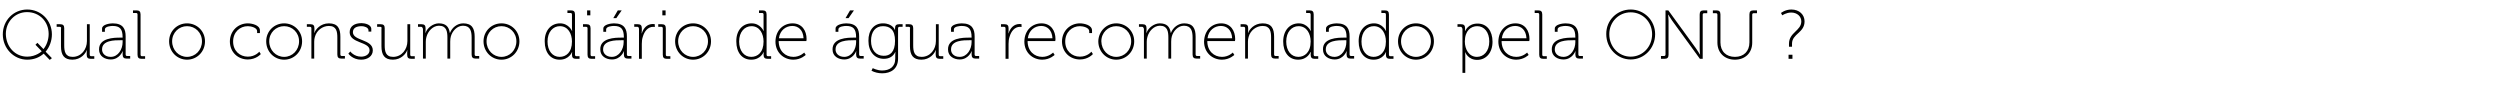<?xml version="1.0" encoding="utf-8"?>
<!-- Generator: Adobe Illustrator 19.1.0, SVG Export Plug-In . SVG Version: 6.00 Build 0)  -->
<svg version="1.1" id="Camada_1" xmlns="http://www.w3.org/2000/svg" xmlns:xlink="http://www.w3.org/1999/xlink" x="0px" y="0px"
	 viewBox="0 0 1156.1 41.9" style="enable-background:new 0 0 1156.1 41.9;" xml:space="preserve">
<style type="text/css">
	.st0{fill:none;}
</style>
<g>
	<rect x="0" y="4.8" class="st0" width="1156.1" height="37.1"/>
	<path d="M12.6,4.4c6.3,0,11.4,5,11.4,11.5c0,3-1.1,5.9-2.9,8l2.9,3L23,27.7l-2.8-2.9c-2,1.8-4.6,2.8-7.6,2.8
		c-6.2,0-11.3-5.2-11.3-11.7C1.3,9.4,6.3,4.4,12.6,4.4z M12.6,26.2c4.1,0,6.7-2.5,6.7-2.5l-2.9-3l0.9-0.9l2.8,2.9
		c1.5-1.8,2.4-4.4,2.4-7c0-5.8-4.3-10.1-10-10.1c-5.5,0-9.8,4.4-9.8,10.1C2.8,21.7,7,26.2,12.6,26.2z"/>
	<path d="M28.3,13.1c0-0.5-0.3-0.7-0.7-0.7h-1.4v-1.2h1.6c1.3,0,1.9,0.5,1.9,1.8v7.9c0,2.8,0.4,5.4,3.9,5.4c4,0,6.6-3.5,6.6-7.3
		v-7.8h1.3v14.1c0,0.5,0.3,0.7,0.7,0.7h1.4v1.2H42c-1.3,0-1.9-0.5-1.9-1.8v-0.9c0-0.7,0.1-1.3,0.1-1.3h-0.1
		c-0.5,1.5-2.7,4.4-6.6,4.4c-3.9,0-5.3-2.2-5.3-6.2V13.1z"/>
	<path d="M55.6,17.4h1.1v-0.2c0-3.8-1.3-5.2-4.6-5.2c-0.8,0-3.6,0.2-3.6,1.6v1.1h-1.3v-1.5c0-1.9,3.6-2.4,4.9-2.4c4.9,0,6,2.7,6,6
		v8.4c0,0.5,0.3,0.7,0.7,0.7h1.4v1.2h-1.6c-1.3,0-1.9-0.5-1.9-2c0-0.9,0.1-1.4,0.1-1.4h-0.1c0,0-1.4,3.8-5.5,3.8
		c-2.6,0-5.4-1.4-5.4-4.6C45.7,17.5,52.8,17.4,55.6,17.4z M51.2,26.3c3.5,0,5.5-3.6,5.5-6.8v-0.9h-1c-2.7,0-8.5,0-8.5,4.2
		C47.1,24.5,48.5,26.3,51.2,26.3z"/>
	<path d="M63.6,6.7c0-0.5-0.3-0.7-0.7-0.7h-1.4V4.8h1.6c1.3,0,1.9,0.5,1.9,1.9v18.6c0,0.5,0.3,0.7,0.7,0.7h1.4v1.2h-1.6
		c-1.3,0-1.9-0.5-1.9-1.9V6.7z"/>
	<path d="M86.5,10.8c4.6,0,8.3,3.6,8.3,8.3c0,4.8-3.7,8.5-8.3,8.5s-8.3-3.7-8.3-8.5C78.2,14.4,81.9,10.8,86.5,10.8z M86.5,26.3
		c3.8,0,6.9-3.1,6.9-7.2c0-4-3.1-7-6.9-7s-6.9,3-6.9,7C79.6,23.2,82.7,26.3,86.5,26.3z"/>
	<path d="M114.6,10.8c1.7,0,5.6,0.7,5.6,3.3v1.2h-1.3v-0.9c0-1.6-2.8-2.3-4.3-2.3c-3.7,0-6.8,2.8-6.8,7.1c0,4.3,3.1,7,6.8,7
		c3.5,0,5.3-2.3,5.3-2.3l0.7,1.1c0,0-2.1,2.5-6,2.5c-4.5,0-8.3-3.3-8.3-8.4C106.4,14.1,110.2,10.8,114.6,10.8z"/>
	<path d="M131.4,10.8c4.6,0,8.3,3.6,8.3,8.3c0,4.8-3.7,8.5-8.3,8.5s-8.3-3.7-8.3-8.5C123.1,14.4,126.8,10.8,131.4,10.8z M131.4,26.3
		c3.8,0,6.9-3.1,6.9-7.2c0-4-3.1-7-6.9-7s-6.9,3-6.9,7C124.5,23.2,127.6,26.3,131.4,26.3z"/>
	<path d="M144,13.1c0-0.5-0.3-0.7-0.7-0.7h-1.4v-1.2h1.6c1.3,0,1.9,0.5,1.9,1.8v0.9c0,0.7-0.1,1.3-0.1,1.3h0.1
		c0.5-1.5,2.7-4.4,6.7-4.4c4.2,0,5.3,2.5,5.3,6.2v8.2c0,0.5,0.3,0.7,0.7,0.7h1.4v1.2h-1.6c-1.3,0-1.9-0.5-1.9-1.9v-7.8
		c0-2.8-0.4-5.4-3.9-5.4c-3,0-5.7,2.1-6.5,5.1c-0.2,0.7-0.3,1.4-0.3,2.2v7.8H144V13.1z"/>
	<path d="M162,23.8c0,0,1.7,2.4,5,2.4c2,0,3.9-1,3.9-3c0-4-9.2-3.1-9.2-8.3c0-2.8,2.3-4.2,5.5-4.2c1.4,0,4.5,0.6,4.5,2.7v1.2h-1.3
		V14c0-1.3-2-1.9-3.1-1.9c-2.6,0-4.1,0.9-4.1,2.8c0,4.1,9.2,3.1,9.2,8.4c0,2.6-2.3,4.3-5.4,4.3c-4,0-5.9-2.8-5.9-2.8L162,23.8z"/>
	<path d="M176.5,13.1c0-0.5-0.3-0.7-0.7-0.7h-1.4v-1.2h1.6c1.3,0,1.9,0.5,1.9,1.8v7.9c0,2.8,0.4,5.4,3.9,5.4c4,0,6.6-3.5,6.6-7.3
		v-7.8h1.3v14.1c0,0.5,0.3,0.7,0.7,0.7h1.4v1.2h-1.6c-1.3,0-1.9-0.5-1.9-1.8v-0.9c0-0.7,0.1-1.3,0.1-1.3h-0.1
		c-0.5,1.5-2.7,4.4-6.6,4.4c-3.9,0-5.3-2.2-5.3-6.2V13.1z"/>
	<path d="M195.4,13.1c0-0.5-0.3-0.7-0.7-0.7h-1.4v-1.2h1.6c1.3,0,1.9,0.5,1.9,1.8v0.9c0,0.7-0.1,1.3-0.1,1.3h0.1
		c0.8-2.4,3.6-4.4,6.1-4.4c3.2,0,4.7,1.5,5.1,4.4h0.1c0.9-2.4,3.3-4.4,6.1-4.4c4.1,0,5.3,2.4,5.3,6.2v8.2c0,0.5,0.3,0.7,0.7,0.7h1.4
		v1.2h-1.6c-1.3,0-1.9-0.5-1.9-1.9v-7.8c0-3-0.6-5.5-4-5.5c-2.7,0-4.9,2.4-5.6,4.9c-0.2,0.7-0.3,1.5-0.3,2.5v7.8h-1.3v-9.7
		c0-2.8-0.4-5.5-3.9-5.5c-2.8,0-5.1,2.5-5.8,5.2c-0.2,0.7-0.3,1.4-0.3,2.2v7.8h-1.3V13.1z"/>
	<path d="M231.9,10.8c4.6,0,8.3,3.6,8.3,8.3c0,4.8-3.7,8.5-8.3,8.5s-8.3-3.7-8.3-8.5C223.6,14.4,227.3,10.8,231.9,10.8z M231.9,26.3
		c3.8,0,6.9-3.1,6.9-7.2c0-4-3.1-7-6.9-7s-6.9,3-6.9,7C225,23.2,228.1,26.3,231.9,26.3z"/>
	<path d="M259,10.8c4,0,5.5,3.5,5.5,3.5h0.1c0,0-0.1-0.6-0.1-1.3V6.7c0-0.5-0.3-0.7-0.7-0.7h-1.4V4.8h1.6c1.3,0,1.9,0.5,1.9,1.9
		v18.6c0,0.5,0.3,0.7,0.7,0.7h1.4v1.2h-1.6c-1.3,0-1.9-0.5-1.9-1.9c0-0.7,0.1-1.2,0.1-1.2h-0.1c0,0-1.3,3.5-5.7,3.5
		c-4.3,0-6.9-3.4-6.9-8.4C251.8,14.1,254.8,10.8,259,10.8z M264.5,19.2c0-3.6-1.8-7.1-5.6-7.1c-3.1,0-5.7,2.6-5.7,7.1
		c0,4.3,2.3,7.1,5.6,7.1C261.8,26.3,264.5,24.2,264.5,19.2z"/>
	<path d="M271.7,13.1c0-0.5-0.3-0.7-0.7-0.7h-1.4v-1.2h1.6c1.3,0,1.9,0.5,1.9,1.9v12.2c0,0.5,0.3,0.7,0.7,0.7h1.4v1.2h-1.6
		c-1.3,0-1.9-0.5-1.9-1.9V13.1z M271.5,4.8h1.5v2.3h-1.5V4.8z"/>
	<path d="M287.4,17.4h1.1v-0.2c0-3.8-1.3-5.2-4.6-5.2c-0.8,0-3.6,0.2-3.6,1.6v1.1h-1.3v-1.5c0-1.9,3.6-2.4,4.9-2.4c4.9,0,6,2.7,6,6
		v8.4c0,0.5,0.3,0.7,0.7,0.7h1.4v1.2h-1.6c-1.3,0-1.9-0.5-1.9-2c0-0.9,0.1-1.4,0.1-1.4h-0.1c0,0-1.4,3.8-5.5,3.8
		c-2.6,0-5.4-1.4-5.4-4.6C277.4,17.5,284.5,17.4,287.4,17.4z M282.9,26.3c3.5,0,5.5-3.6,5.5-6.8v-0.9h-1c-2.7,0-8.5,0-8.5,4.2
		C278.8,24.5,280.2,26.3,282.9,26.3z M285.7,4.8h1.8l-2.5,3.6h-1.4L285.7,4.8z"/>
	<path d="M295.4,13.1c0-0.5-0.3-0.7-0.7-0.7h-1.4v-1.2h1.6c1.3,0,1.9,0.5,1.9,1.8v1.1c0,0.7-0.1,1.3-0.1,1.3h0.1
		c0.8-2.5,2.5-4.3,5.1-4.3c0.5,0,0.9,0.1,0.9,0.1v1.3c0,0-0.4-0.1-0.7-0.1c-2.5,0-4.1,2.1-4.8,4.5c-0.4,1.1-0.5,2.3-0.5,3.4v6.9
		h-1.3V13.1z"/>
	<path d="M306.5,13.1c0-0.5-0.3-0.7-0.7-0.7h-1.4v-1.2h1.6c1.3,0,1.9,0.5,1.9,1.9v12.2c0,0.5,0.3,0.7,0.7,0.7h1.4v1.2h-1.6
		c-1.3,0-1.9-0.5-1.9-1.9V13.1z M306.3,4.8h1.5v2.3h-1.5V4.8z"/>
	<path d="M320.5,10.8c4.6,0,8.3,3.6,8.3,8.3c0,4.8-3.7,8.5-8.3,8.5s-8.3-3.7-8.3-8.5C312.2,14.4,315.9,10.8,320.5,10.8z M320.5,26.3
		c3.8,0,6.9-3.1,6.9-7.2c0-4-3.1-7-6.9-7s-6.9,3-6.9,7C313.6,23.2,316.7,26.3,320.5,26.3z"/>
	<path d="M347.6,10.8c4,0,5.5,3.5,5.5,3.5h0.1c0,0-0.1-0.6-0.1-1.3V6.7c0-0.5-0.3-0.7-0.7-0.7H351V4.8h1.6c1.3,0,1.9,0.5,1.9,1.9
		v18.6c0,0.5,0.3,0.7,0.7,0.7h1.4v1.2h-1.6c-1.3,0-1.9-0.5-1.9-1.9c0-0.7,0.1-1.2,0.1-1.2h-0.1c0,0-1.3,3.5-5.7,3.5
		c-4.3,0-6.9-3.4-6.9-8.4C340.4,14.1,343.4,10.8,347.6,10.8z M353.1,19.2c0-3.6-1.8-7.1-5.6-7.1c-3.1,0-5.7,2.6-5.7,7.1
		c0,4.3,2.3,7.1,5.6,7.1C350.4,26.3,353.1,24.2,353.1,19.2z"/>
	<path d="M366.5,10.8c4.4,0,6.5,3.4,6.5,7.3c0,0.4-0.1,0.9-0.1,0.9h-12.8c0,4.6,3.1,7.3,6.8,7.3c3.1,0,5-2,5-2l0.7,1.1
		c0,0-2.2,2.2-5.7,2.2c-4.5,0-8.3-3.3-8.3-8.4C358.7,13.8,362.4,10.8,366.5,10.8z M371.6,17.7c-0.2-3.9-2.5-5.7-5.2-5.7
		c-2.9,0-5.7,1.9-6.2,5.7H371.6z"/>
	<path d="M394.8,17.4h1.1v-0.2c0-3.8-1.3-5.2-4.6-5.2c-0.8,0-3.6,0.2-3.6,1.6v1.1h-1.3v-1.5c0-1.9,3.6-2.4,4.9-2.4c4.9,0,6,2.7,6,6
		v8.4c0,0.5,0.3,0.7,0.7,0.7h1.4v1.2h-1.6c-1.3,0-1.9-0.5-1.9-2c0-0.9,0.1-1.4,0.1-1.4h-0.1c0,0-1.4,3.8-5.5,3.8
		c-2.6,0-5.4-1.4-5.4-4.6C384.9,17.5,392,17.4,394.8,17.4z M390.4,26.3c3.5,0,5.5-3.6,5.5-6.8v-0.9h-1c-2.7,0-8.5,0-8.5,4.2
		C386.3,24.5,387.7,26.3,390.4,26.3z M393.1,4.8h1.8l-2.5,3.6H391L393.1,4.8z"/>
	<path d="M408.3,10.8c4.5,0,5.5,3,5.5,3h0.1c0,0,0-0.4,0-0.7c0-1.3,0.5-1.9,1.9-1.9h1.6v1.2h-1.4c-0.4,0-0.7,0.2-0.7,0.7v14
		c0,4.9-3.5,6.8-7.3,6.8c-1.8,0-3.5-0.4-5-1.2l0.6-1.2c0,0,2,1.1,4.3,1.1c3.4,0,6.1-1.6,6.1-5.5v-1.7c0-0.7,0.1-1.3,0.1-1.3h-0.1
		c-1,2-2.7,3.1-5.3,3.1c-4.2,0-7.1-3.3-7.1-8.3C401.5,14,404.2,10.8,408.3,10.8z M413.9,18.9c0-5.2-2.4-6.8-5.6-6.8
		c-3.4,0-5.5,2.5-5.5,6.8c0,4.3,2.4,6.9,5.8,6.9C411.5,25.9,413.9,24.1,413.9,18.9z"/>
	<path d="M420.9,13.1c0-0.5-0.3-0.7-0.7-0.7h-1.4v-1.2h1.6c1.3,0,1.9,0.5,1.9,1.8v7.9c0,2.8,0.4,5.4,3.9,5.4c4,0,6.6-3.5,6.6-7.3
		v-7.8h1.3v14.1c0,0.5,0.3,0.7,0.7,0.7h1.4v1.2h-1.6c-1.3,0-1.9-0.5-1.9-1.8v-0.9c0-0.7,0.1-1.3,0.1-1.3h-0.1
		c-0.5,1.5-2.7,4.4-6.6,4.4c-3.9,0-5.3-2.2-5.3-6.2V13.1z"/>
	<path d="M448.2,17.4h1.1v-0.2c0-3.8-1.3-5.2-4.6-5.2c-0.8,0-3.6,0.2-3.6,1.6v1.1h-1.3v-1.5c0-1.9,3.6-2.4,4.9-2.4c4.9,0,6,2.7,6,6
		v8.4c0,0.5,0.3,0.7,0.7,0.7h1.4v1.2h-1.6c-1.3,0-1.9-0.5-1.9-2c0-0.9,0.1-1.4,0.1-1.4h-0.1c0,0-1.4,3.8-5.5,3.8
		c-2.6,0-5.4-1.4-5.4-4.6C438.3,17.5,445.3,17.4,448.2,17.4z M443.8,26.3c3.5,0,5.5-3.6,5.5-6.8v-0.9h-1c-2.7,0-8.5,0-8.5,4.2
		C439.7,24.5,441,26.3,443.8,26.3z"/>
	<path d="M465,13.1c0-0.5-0.3-0.7-0.7-0.7h-1.4v-1.2h1.6c1.3,0,1.9,0.5,1.9,1.8v1.1c0,0.7-0.1,1.3-0.1,1.3h0.1
		c0.8-2.5,2.5-4.3,5.1-4.3c0.5,0,0.9,0.1,0.9,0.1v1.3c0,0-0.4-0.1-0.7-0.1c-2.5,0-4.1,2.1-4.8,4.5c-0.4,1.1-0.5,2.3-0.5,3.4v6.9H465
		V13.1z"/>
	<path d="M481.6,10.8c4.4,0,6.5,3.4,6.5,7.3c0,0.4-0.1,0.9-0.1,0.9h-12.8c0,4.6,3.1,7.3,6.8,7.3c3.1,0,5-2,5-2l0.7,1.1
		c0,0-2.2,2.2-5.7,2.2c-4.5,0-8.3-3.3-8.3-8.4C473.8,13.8,477.5,10.8,481.6,10.8z M486.7,17.7c-0.2-3.9-2.5-5.7-5.2-5.7
		c-2.9,0-5.7,1.9-6.2,5.7H486.7z"/>
	<path d="M499.4,10.8c1.7,0,5.6,0.7,5.6,3.3v1.2h-1.3v-0.9c0-1.6-2.8-2.3-4.3-2.3c-3.7,0-6.8,2.8-6.8,7.1c0,4.3,3.1,7,6.8,7
		c3.5,0,5.3-2.3,5.3-2.3l0.7,1.1c0,0-2.1,2.5-6,2.5c-4.5,0-8.3-3.3-8.3-8.4C491.2,14.1,495,10.8,499.4,10.8z"/>
	<path d="M516.2,10.8c4.6,0,8.3,3.6,8.3,8.3c0,4.8-3.7,8.5-8.3,8.5s-8.3-3.7-8.3-8.5C508,14.4,511.7,10.8,516.2,10.8z M516.2,26.3
		c3.8,0,6.9-3.1,6.9-7.2c0-4-3.1-7-6.9-7s-6.9,3-6.9,7C509.4,23.2,512.4,26.3,516.2,26.3z"/>
	<path d="M528.8,13.1c0-0.5-0.3-0.7-0.7-0.7h-1.4v-1.2h1.6c1.3,0,1.9,0.5,1.9,1.8v0.9c0,0.7-0.1,1.3-0.1,1.3h0.1
		c0.8-2.4,3.6-4.4,6.1-4.4c3.2,0,4.7,1.5,5.1,4.4h0.1c0.9-2.4,3.3-4.4,6.1-4.4c4.1,0,5.3,2.4,5.3,6.2v8.2c0,0.5,0.3,0.7,0.7,0.7h1.4
		v1.2h-1.6c-1.3,0-1.9-0.5-1.9-1.9v-7.8c0-3-0.6-5.5-4-5.5c-2.7,0-4.9,2.4-5.6,4.9c-0.2,0.7-0.3,1.5-0.3,2.5v7.8h-1.3v-9.7
		c0-2.8-0.4-5.5-3.9-5.5c-2.8,0-5.1,2.5-5.8,5.2c-0.2,0.7-0.3,1.4-0.3,2.2v7.8h-1.3V13.1z"/>
	<path d="M564.7,10.8c4.4,0,6.5,3.4,6.5,7.3c0,0.4-0.1,0.9-0.1,0.9h-12.8c0,4.6,3.1,7.3,6.8,7.3c3.1,0,5-2,5-2l0.7,1.1
		c0,0-2.2,2.2-5.7,2.2c-4.5,0-8.3-3.3-8.3-8.4C557,13.8,560.6,10.8,564.7,10.8z M569.8,17.7c-0.2-3.9-2.5-5.7-5.2-5.7
		c-2.9,0-5.7,1.9-6.2,5.7H569.8z"/>
	<path d="M575.8,13.1c0-0.5-0.3-0.7-0.7-0.7h-1.4v-1.2h1.6c1.3,0,1.9,0.5,1.9,1.8v0.9c0,0.7-0.1,1.3-0.1,1.3h0.1
		c0.5-1.5,2.7-4.4,6.7-4.4c4.2,0,5.3,2.5,5.3,6.2v8.2c0,0.5,0.3,0.7,0.7,0.7h1.4v1.2h-1.6c-1.3,0-1.9-0.5-1.9-1.9v-7.8
		c0-2.8-0.4-5.4-3.9-5.4c-3,0-5.7,2.1-6.5,5.1c-0.2,0.7-0.3,1.4-0.3,2.2v7.8h-1.3V13.1z"/>
	<path d="M600.6,10.8c4,0,5.5,3.5,5.5,3.5h0.1c0,0-0.1-0.6-0.1-1.3V6.7c0-0.5-0.3-0.7-0.7-0.7H604V4.8h1.6c1.3,0,1.9,0.5,1.9,1.9
		v18.6c0,0.5,0.3,0.7,0.7,0.7h1.4v1.2h-1.6c-1.3,0-1.9-0.5-1.9-1.9c0-0.7,0.1-1.2,0.1-1.2H606c0,0-1.3,3.5-5.7,3.5
		c-4.3,0-6.9-3.4-6.9-8.4C593.4,14.1,596.4,10.8,600.6,10.8z M606.1,19.2c0-3.6-1.8-7.1-5.6-7.1c-3.1,0-5.7,2.6-5.7,7.1
		c0,4.3,2.3,7.1,5.6,7.1C603.3,26.3,606.1,24.2,606.1,19.2z"/>
	<path d="M621.6,17.4h1.1v-0.2c0-3.8-1.3-5.2-4.6-5.2c-0.8,0-3.6,0.2-3.6,1.6v1.1h-1.3v-1.5c0-1.9,3.6-2.4,4.9-2.4c4.9,0,6,2.7,6,6
		v8.4c0,0.5,0.3,0.7,0.7,0.7h1.4v1.2h-1.6c-1.3,0-1.9-0.5-1.9-2c0-0.9,0.1-1.4,0.1-1.4h-0.1c0,0-1.4,3.8-5.5,3.8
		c-2.6,0-5.4-1.4-5.4-4.6C611.6,17.5,618.7,17.4,621.6,17.4z M617.1,26.3c3.5,0,5.5-3.6,5.5-6.8v-0.9h-1c-2.7,0-8.5,0-8.5,4.2
		C613,24.5,614.4,26.3,617.1,26.3z"/>
	<path d="M635.4,10.8c4,0,5.5,3.5,5.5,3.5h0.1c0,0-0.1-0.6-0.1-1.3V6.7c0-0.5-0.3-0.7-0.7-0.7h-1.4V4.8h1.6c1.3,0,1.9,0.5,1.9,1.9
		v18.6c0,0.5,0.3,0.7,0.7,0.7h1.4v1.2h-1.6c-1.3,0-1.9-0.5-1.9-1.9c0-0.7,0.1-1.2,0.1-1.2h-0.1c0,0-1.3,3.5-5.7,3.5
		c-4.3,0-6.9-3.4-6.9-8.4C628.2,14.1,631.2,10.8,635.4,10.8z M640.9,19.2c0-3.6-1.8-7.1-5.6-7.1c-3.1,0-5.7,2.6-5.7,7.1
		c0,4.3,2.3,7.1,5.6,7.1C638.1,26.3,640.9,24.2,640.9,19.2z"/>
	<path d="M654.8,10.8c4.6,0,8.3,3.6,8.3,8.3c0,4.8-3.7,8.5-8.3,8.5s-8.3-3.7-8.3-8.5C646.5,14.4,650.2,10.8,654.8,10.8z M654.8,26.3
		c3.8,0,6.9-3.1,6.9-7.2c0-4-3.1-7-6.9-7s-6.9,3-6.9,7C647.9,23.2,651,26.3,654.8,26.3z"/>
	<path d="M676.1,13.1c0-0.5-0.3-0.7-0.7-0.7H674v-1.2h1.6c1.3,0,1.9,0.5,1.9,1.8c0,0.7,0,1.3,0,1.3h0.1c0,0,1.2-3.4,5.7-3.4
		c4.3,0,6.9,3.4,6.9,8.4c0,5.1-3,8.4-7.1,8.4c-4.2,0-5.5-3.5-5.5-3.5h-0.1c0,0,0.1,0.6,0.1,1.4v8.1h-1.3V13.1z M683,26.3
		c3.1,0,5.7-2.6,5.7-7.1c0-4.3-2.3-7.1-5.6-7.1c-2.9,0-5.7,2.1-5.7,7.1C677.4,22.8,679.3,26.3,683,26.3z"/>
	<path d="M700.8,10.8c4.4,0,6.5,3.4,6.5,7.3c0,0.4-0.1,0.9-0.1,0.9h-12.8c0,4.6,3.1,7.3,6.8,7.3c3.1,0,5-2,5-2l0.7,1.1
		c0,0-2.2,2.2-5.7,2.2c-4.5,0-8.3-3.3-8.3-8.4C693,13.8,696.7,10.8,700.8,10.8z M705.9,17.7c-0.2-3.9-2.5-5.7-5.2-5.7
		c-2.9,0-5.7,1.9-6.2,5.7H705.9z"/>
	<path d="M711.8,6.7c0-0.5-0.3-0.7-0.7-0.7h-1.4V4.8h1.6c1.3,0,1.9,0.5,1.9,1.9v18.6c0,0.5,0.3,0.7,0.7,0.7h1.4v1.2h-1.6
		c-1.3,0-1.9-0.5-1.9-1.9V6.7z"/>
	<path d="M727.4,17.4h1.1v-0.2c0-3.8-1.3-5.2-4.6-5.2c-0.8,0-3.6,0.2-3.6,1.6v1.1H719v-1.5c0-1.9,3.6-2.4,4.9-2.4c4.9,0,6,2.7,6,6
		v8.4c0,0.5,0.3,0.7,0.7,0.7h1.4v1.2h-1.6c-1.3,0-1.9-0.5-1.9-2c0-0.9,0.1-1.4,0.1-1.4h-0.1c0,0-1.4,3.8-5.5,3.8
		c-2.6,0-5.4-1.4-5.4-4.6C717.5,17.5,724.6,17.4,727.4,17.4z M723,26.3c3.5,0,5.5-3.6,5.5-6.8v-0.9h-1c-2.7,0-8.5,0-8.5,4.2
		C718.9,24.5,720.3,26.3,723,26.3z"/>
	<path d="M754.1,4.4c6.2,0,11.3,5,11.3,11.4c0,6.6-5.1,11.7-11.3,11.7c-6.2,0-11.3-5.2-11.3-11.7C742.7,9.4,747.8,4.4,754.1,4.4z
		 M754.1,26.2c5.5,0,9.9-4.5,9.9-10.4c0-5.7-4.4-10.1-9.9-10.1c-5.5,0-9.9,4.4-9.9,10.1C744.2,21.7,748.6,26.2,754.1,26.2z"/>
	<path d="M768.1,25.9h1.4c0.4,0,0.7-0.2,0.7-0.7V4.8h1.3l12.8,17.6c0.7,1,1.8,2.8,1.8,2.8h0.1c0,0-0.2-1.7-0.2-2.8V6.7
		c0-1.3,0.5-1.9,1.9-1.9h1.6v1.3h-1.4c-0.4,0-0.7,0.2-0.7,0.7v20.4h-1.3L773.3,9.6c-0.7-1-1.8-2.8-1.8-2.8h-0.1c0,0,0.2,1.7,0.2,2.8
		v15.7c0,1.3-0.5,1.9-1.9,1.9h-1.6V25.9z"/>
	<path d="M794.2,6.8c0-0.5-0.3-0.7-0.7-0.7h-1.4V4.8h1.6c1.3,0,1.9,0.5,1.9,1.9v12.9c0,4.1,2.6,6.7,6.7,6.7s6.7-2.6,6.7-6.7V6.7
		c0-1.3,0.5-1.9,1.9-1.9h1.6v1.3H811c-0.4,0-0.7,0.2-0.7,0.7v12.9c0,4.8-3.3,7.9-8,7.9s-8.1-3.1-8.1-7.9V6.8z"/>
	<path d="M827.3,20.2c0-5.2,5.7-6,5.7-10.3c0-2.3-1.9-4.1-4.7-4.1c-2.3,0-4.1,1.3-4.1,1.3L823.6,6c0,0,1.9-1.6,4.8-1.6
		c3.7,0,6.1,2.4,6.1,5.5c0,5.3-5.8,5.7-5.8,10.3v1.4h-1.4V20.2z M827.1,25.3h1.8v1.9h-1.8V25.3z"/>
</g>
<g>
</g>
<g>
</g>
<g>
</g>
<g>
</g>
<g>
</g>
<g>
</g>
</svg>
